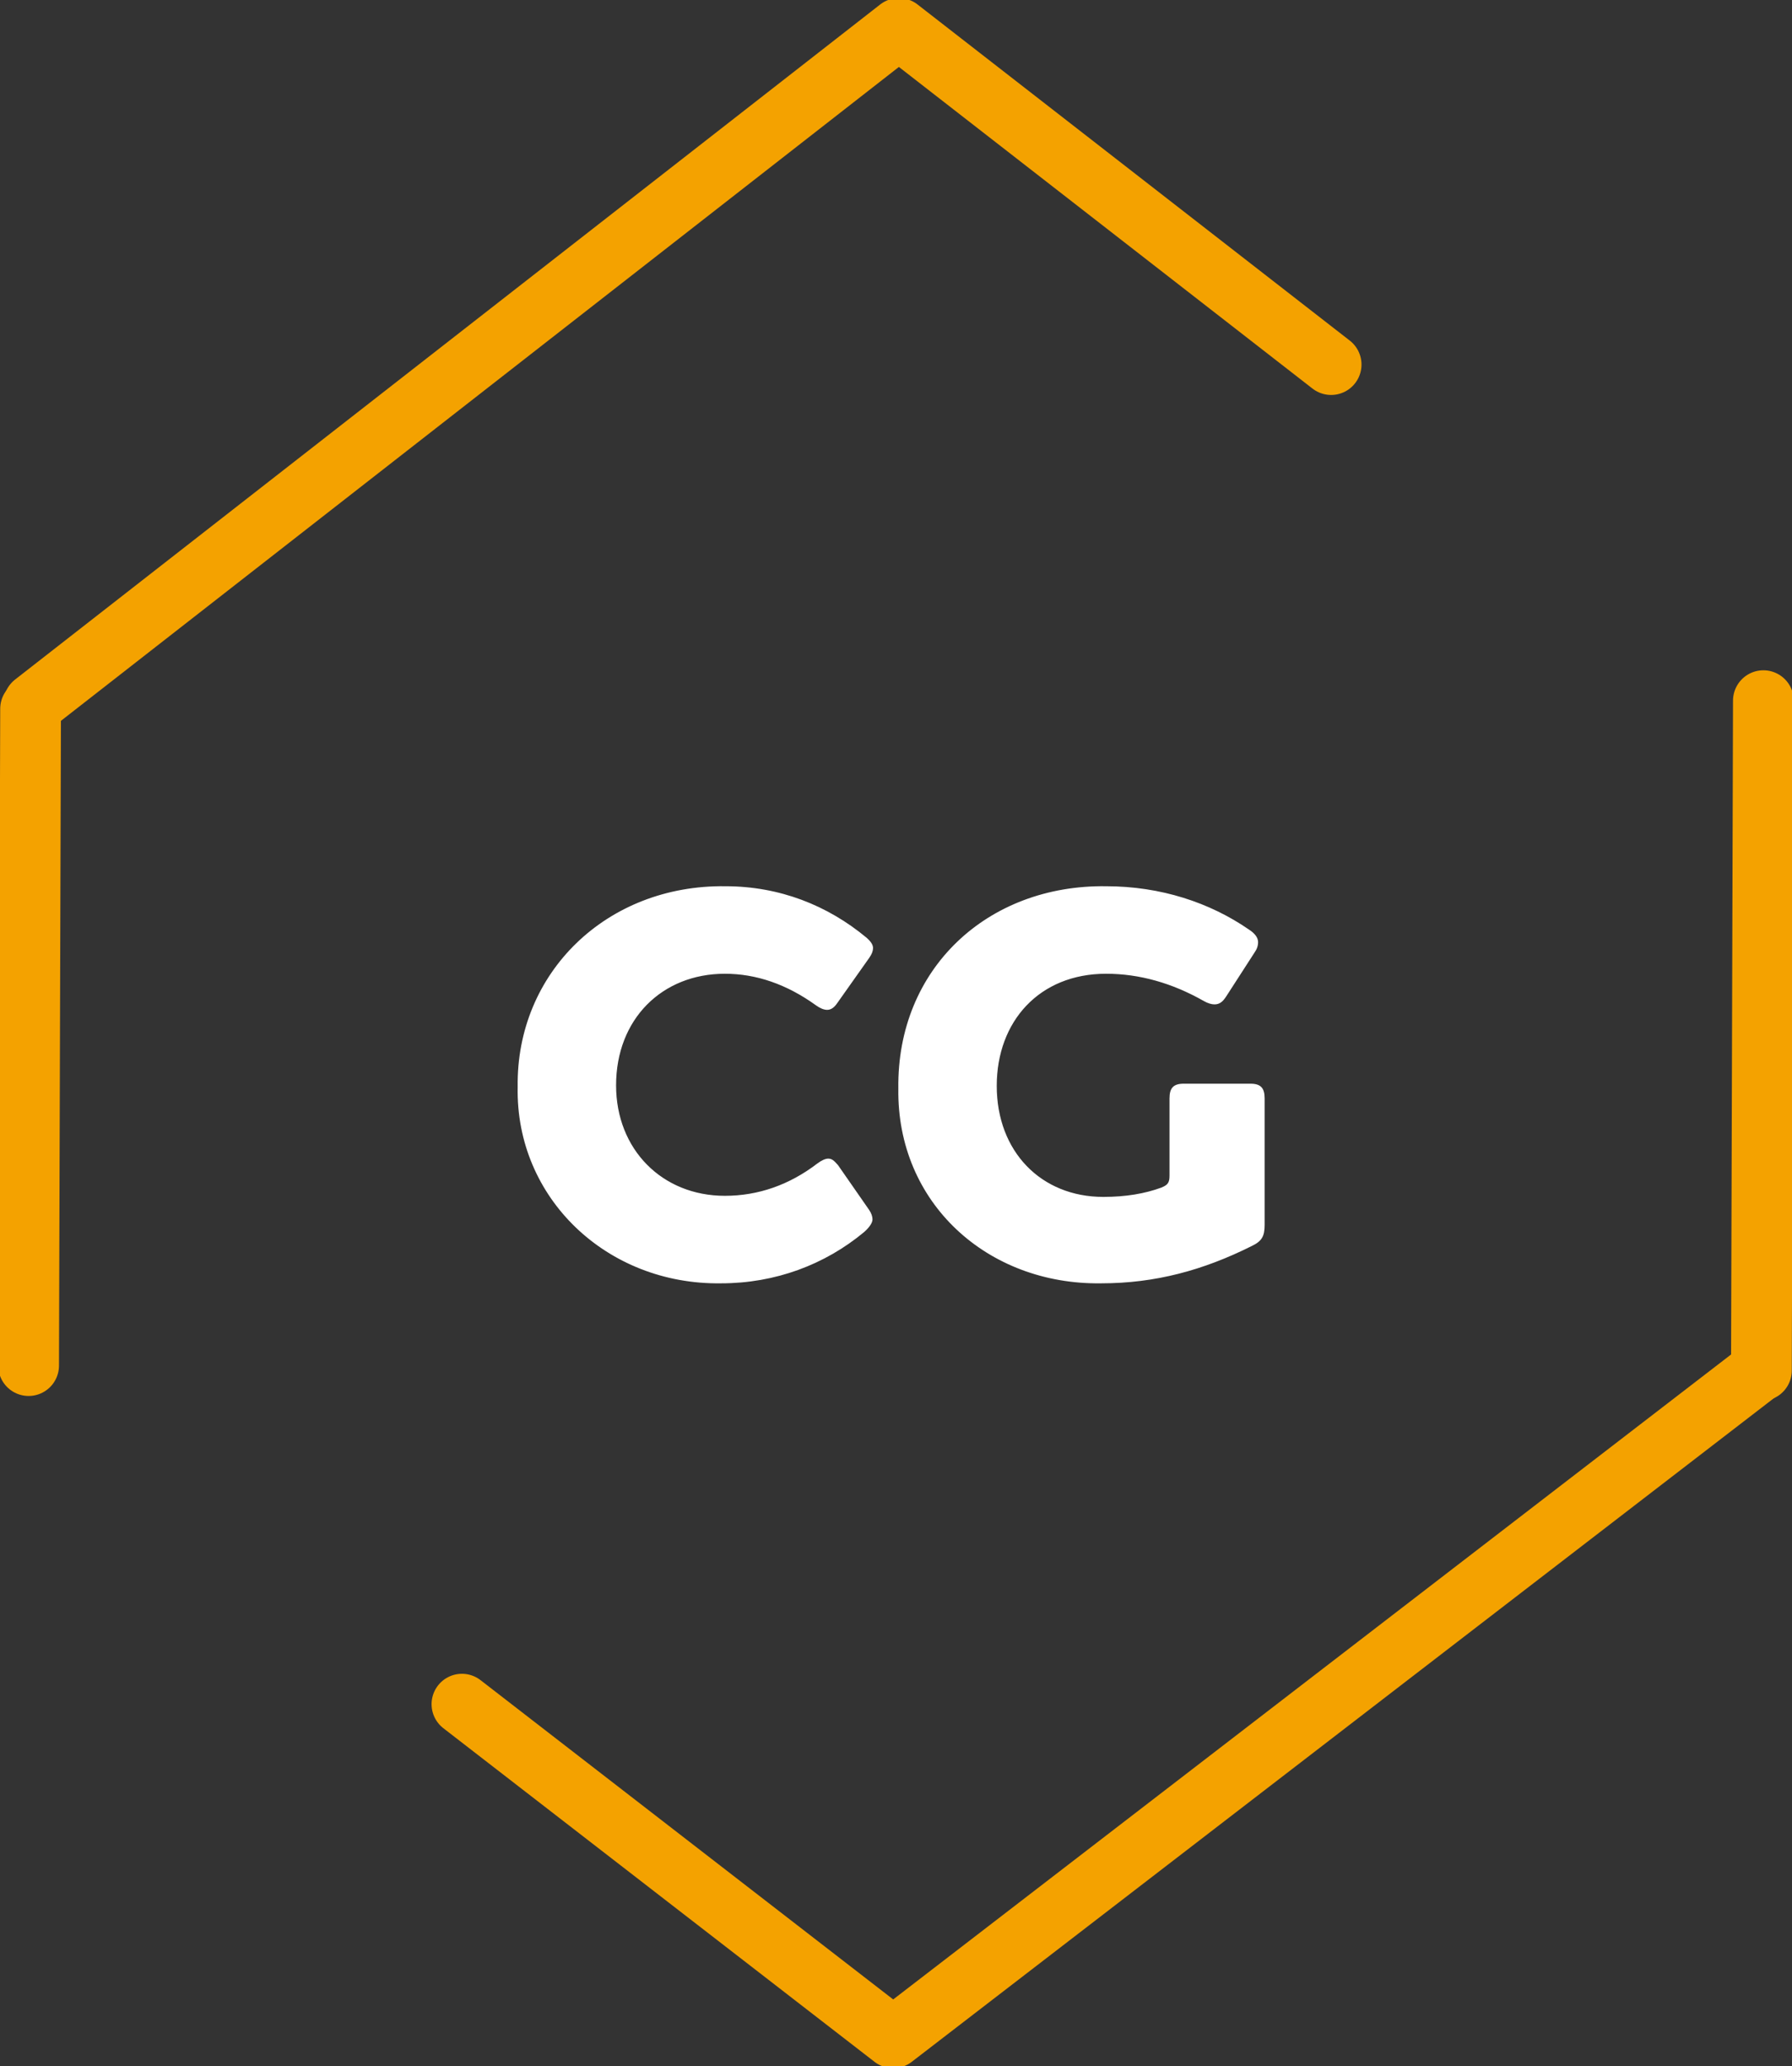 <?xml version="1.0" encoding="utf-8"?>
<svg width="59" height="68" viewBox="0 0 59 68" fill="none" xmlns="http://www.w3.org/2000/svg">
<rect x="0" y="0" width="59" height="68" fill="#333333" stroke="none"/>
<g clip-path="url(#clip0_287_578)">
<path d="M1.112 23.152L29.594 0.936L43.826 11.998" stroke="#F4A200" stroke-width="2" stroke-linecap="round" stroke-linejoin="round"/>
<path d="M57.842 45.185L29.406 67.064L15.209 56.084" stroke="#F4A200" stroke-width="2" stroke-linecap="round" stroke-linejoin="round"/>
<path d="M0.942 44.941L1.007 23.326" stroke="#F4A200" stroke-width="2" stroke-miterlimit="10" stroke-linecap="round"/>
<path d="M58.058 23.059L57.993 45.102" stroke="#F4A200" stroke-width="2" stroke-miterlimit="10" stroke-linecap="round"/>
<path d="M26.908 38.292C25.99 38.994 24.964 39.354 23.866 39.354C21.796 39.354 20.284 37.824 20.284 35.718C20.284 33.54 21.796 32.046 23.866 32.046C24.892 32.046 25.9 32.388 26.872 33.09C26.998 33.18 27.124 33.234 27.232 33.234C27.358 33.234 27.466 33.162 27.574 33L28.618 31.524C28.708 31.398 28.744 31.29 28.744 31.2C28.744 31.092 28.672 30.984 28.528 30.858C27.25 29.796 25.666 29.166 23.884 29.166C19.978 29.112 16.99 32.01 17.044 35.772C16.972 39.426 19.978 42.288 23.74 42.234C25.522 42.234 27.16 41.622 28.456 40.542C28.636 40.38 28.726 40.236 28.726 40.128C28.726 40.038 28.69 39.93 28.618 39.822L27.592 38.346C27.466 38.202 27.394 38.13 27.268 38.13C27.178 38.13 27.052 38.184 26.908 38.292ZM41.205 41.01C41.547 40.848 41.637 40.686 41.637 40.308V36.15C41.637 35.808 41.511 35.664 41.169 35.664H38.973C38.631 35.664 38.505 35.808 38.505 36.15V38.688C38.505 38.922 38.451 38.994 38.235 39.084C37.695 39.282 37.065 39.39 36.327 39.39C34.275 39.39 32.817 37.896 32.817 35.736C32.817 33.612 34.221 32.046 36.417 32.046C37.515 32.046 38.595 32.352 39.639 32.946C39.765 33.018 39.891 33.054 39.981 33.054C40.143 33.054 40.251 32.982 40.377 32.784L41.295 31.362C41.385 31.236 41.421 31.128 41.421 31.002C41.421 30.858 41.313 30.714 41.115 30.588C39.837 29.706 38.217 29.166 36.417 29.166C32.511 29.112 29.523 31.884 29.577 35.826C29.523 39.588 32.511 42.288 36.255 42.234C38.037 42.234 39.621 41.802 41.205 41.01Z" fill="white"/>
</g>
<defs>
<clipPath id="clip0_287_578">
<rect width="59" height="68" fill="white"/>
</clipPath>
</defs>
</svg>
